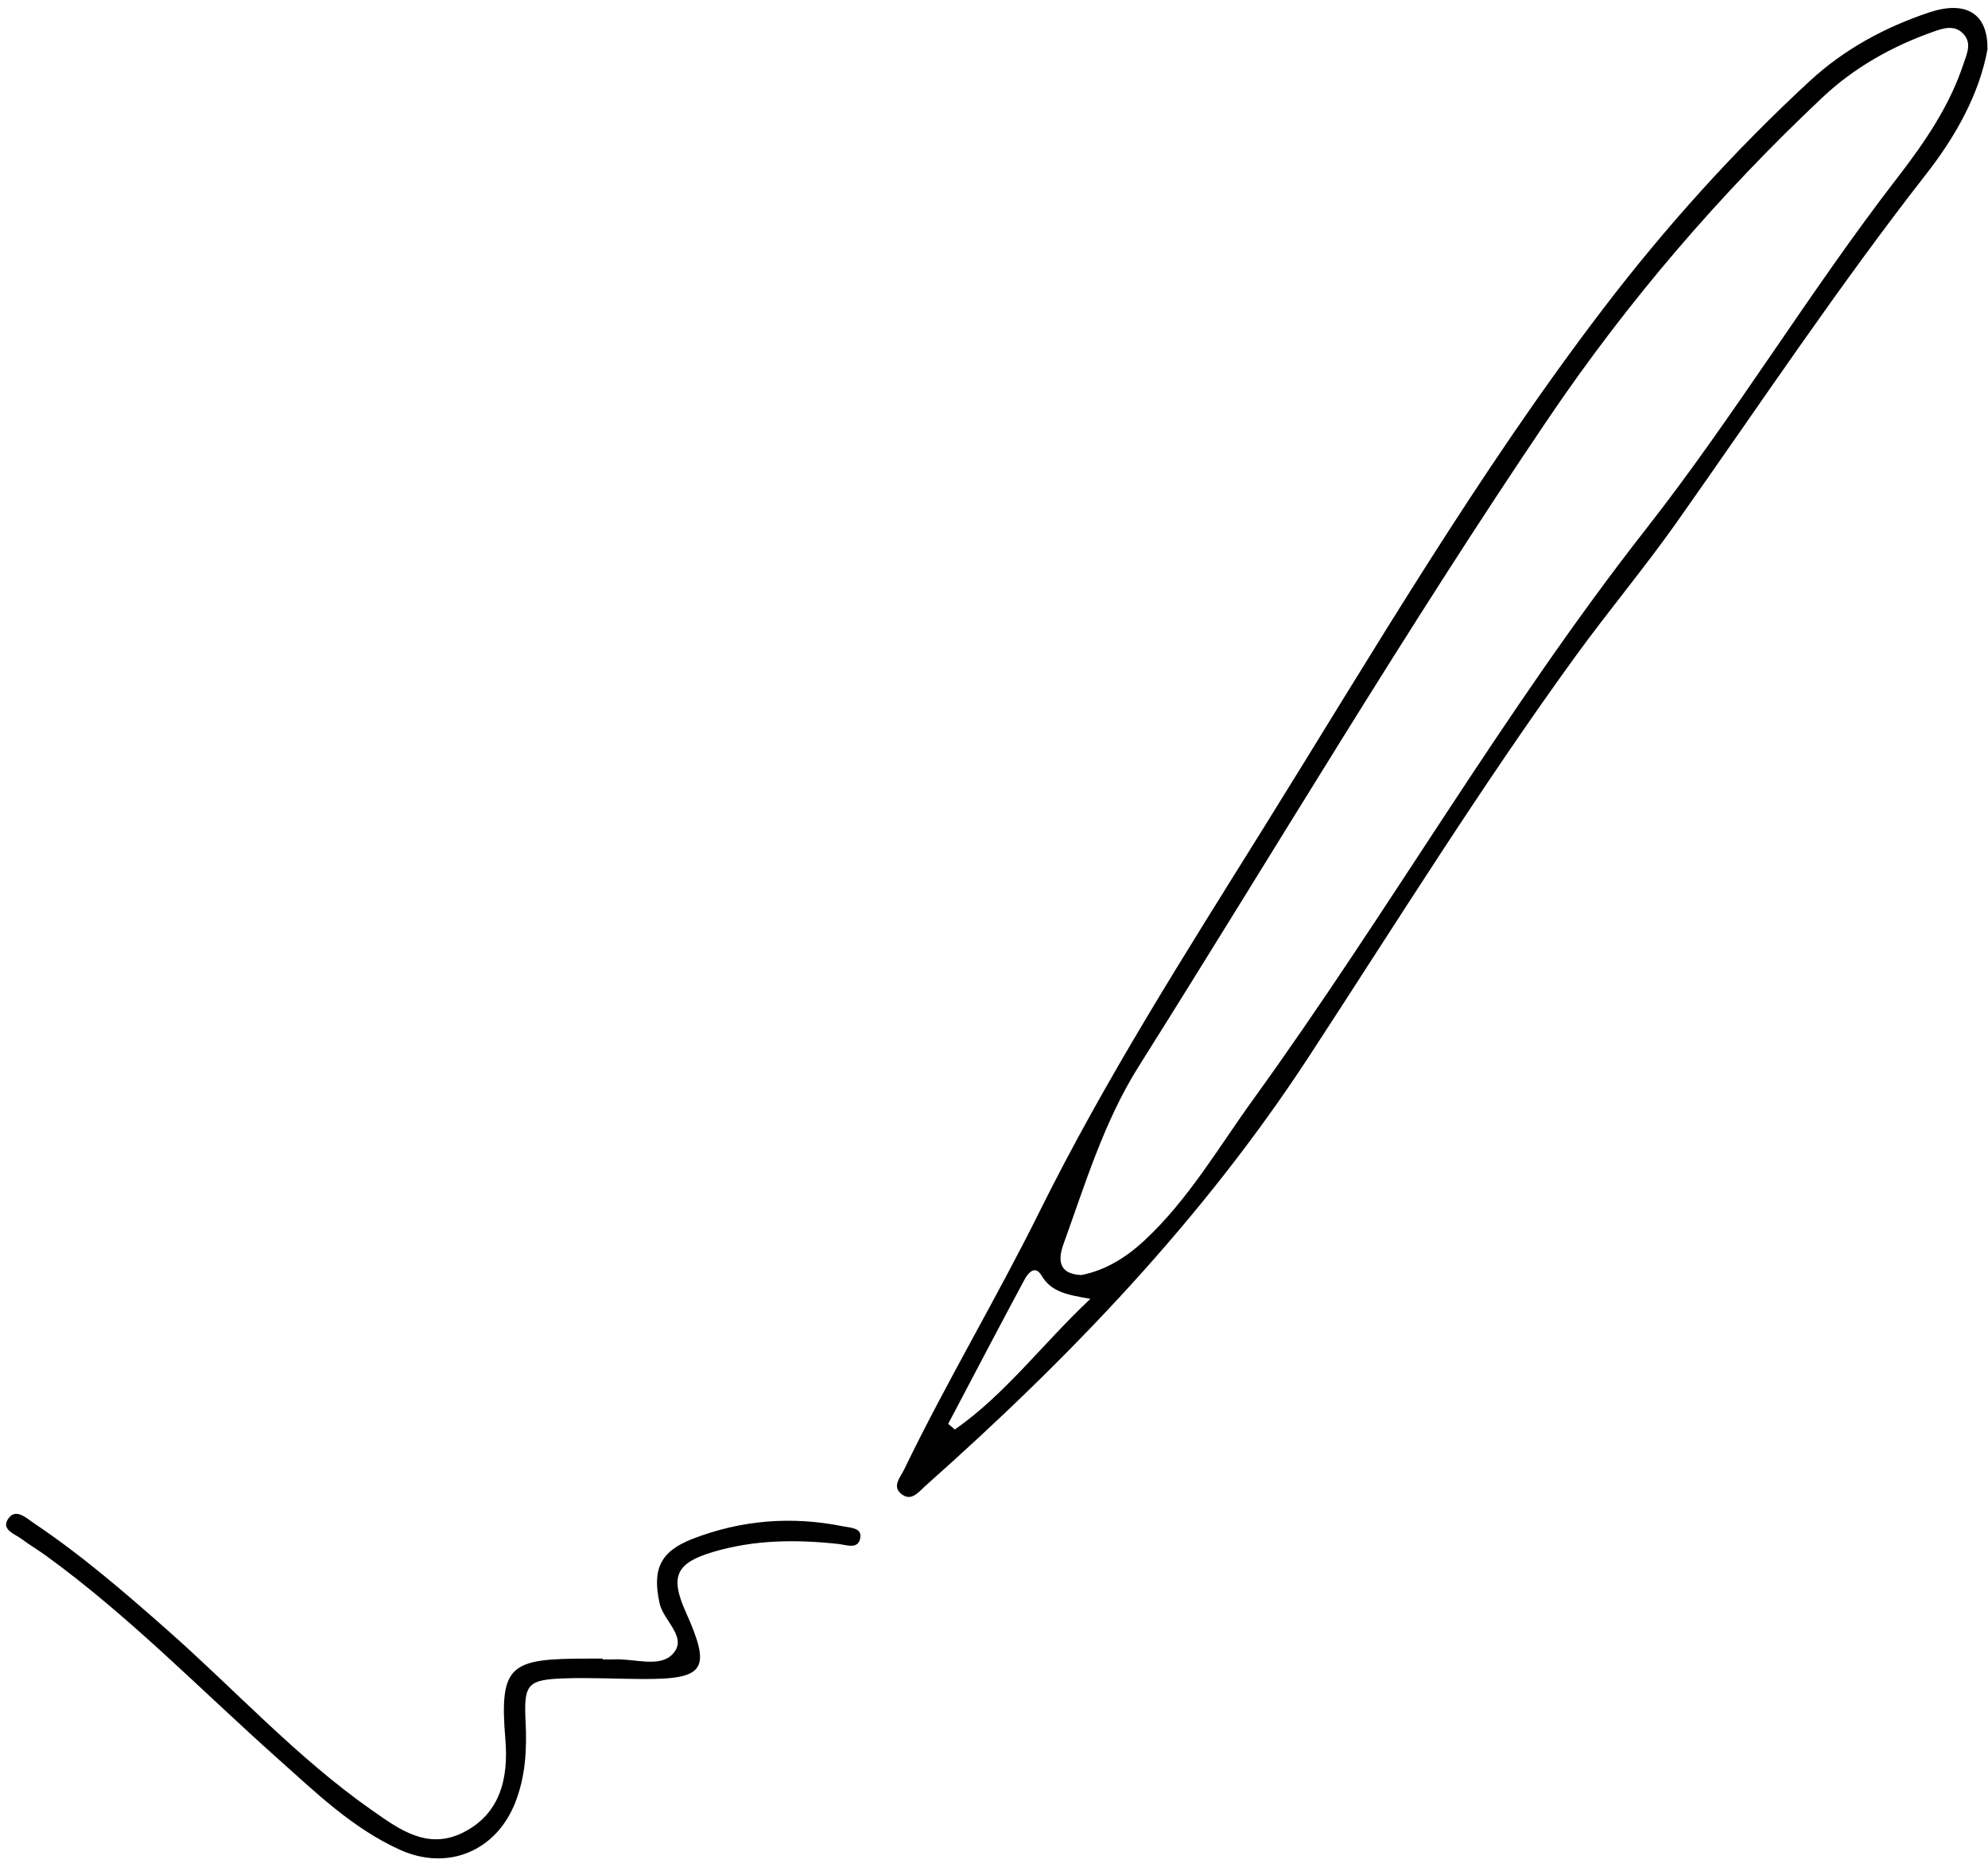 <?xml version="1.0" encoding="UTF-8"?><svg xmlns="http://www.w3.org/2000/svg" xmlns:xlink="http://www.w3.org/1999/xlink" data-name="Layer 2" height="399.3" preserveAspectRatio="xMidYMid meet" version="1.0" viewBox="-1.3 -1.7 424.2 399.3" width="424.2" zoomAndPan="magnify"><g data-name="Artwork"><g id="change1_1"><path d="M410.346,.951c-9.391,3.133-18.088,7.827-25.394,14.565-16.158,14.905-30.868,31.244-44.169,48.672-26.9,35.245-49.259,73.532-72.657,111.098-16.659,26.747-33.596,53.295-47.653,81.645-9.167,18.489-19.822,36.28-28.825,54.906-.844,1.747-2.853,3.802-.326,5.474,1.983,1.312,3.455-.707,4.804-1.905,30.837-27.384,59.158-56.861,81.882-91.659,18.718-28.664,36.812-57.776,56.945-85.504,6.993-9.631,14.663-18.777,21.524-28.497,17.585-24.911,34.481-50.301,53.277-74.358,6.301-8.064,11.296-17.07,13.025-26.523,.16-7.654-4.549-10.544-12.434-7.914ZM202.447,303.347c-.474-.403-.948-.805-1.421-1.207,5.397-10.24,10.757-20.5,16.235-30.696,.73-1.359,2.245-3.385,3.684-.95,2.08,3.521,5.465,4.112,10.42,4.968-10.321,9.729-18.118,20.327-28.916,27.884ZM417.657,11.971c-3.004,9.065-8.336,16.805-14.101,24.267-18.785,24.313-34.665,50.745-53.587,74.89-30.476,38.885-54.952,81.804-83.823,121.728-7.442,10.291-13.854,21.425-23.288,30.187-3.877,3.601-8.272,6.333-13.428,7.346-5.053-.22-4.934-3.484-3.792-6.639,4.676-12.928,8.618-26.107,16.074-37.947,29.045-46.125,56.82-93.054,87.388-138.215,16.921-24.999,36.489-47.786,58.46-68.483,6.769-6.376,14.793-10.883,23.548-13.993,2.104-.748,4.568-1.629,6.494,.366,1.947,2.017,.761,4.362,.055,6.493Z"/><path d="M178.555,324.003c-10.932-2.212-21.633-1.349-32.032,2.661-7.022,2.708-8.669,6.581-7.074,13.8,.839,3.798,6.346,7.457,2.554,11.026-2.812,2.646-8.048,.716-12.2,.907-.833,.039-1.671,.006-2.506,.006v-.168c-1.045,0-2.089,0-3.134,0-16.566,.002-18.971,1.143-17.625,17.269,.663,7.941-.901,15.784-9.027,19.849-7.619,3.811-13.652-.699-19.522-4.814-15.982-11.202-29.121-25.65-43.674-38.483-9.1-8.025-18.246-15.926-28.33-22.688-1.661-1.114-3.857-3.249-5.438-1.115-1.806,2.437,1.298,3.349,2.83,4.499,1.667,1.252,3.475,2.313,5.163,3.539,17.815,12.93,33.108,28.737,49.474,43.323,8.099,7.218,15.943,14.858,26.018,19.413,10.194,4.609,20.529,.298,24.608-10.069,2.193-5.572,2.506-11.359,2.209-17.26-.408-8.093,.363-8.997,8.559-9.255,5.422-.17,10.859,.118,16.289,.146,13.525,.069,14.847-1.982,9.308-14.359-3.381-7.554-2.07-10.404,5.906-12.771,8.773-2.603,17.702-2.67,26.711-1.686,1.697,.186,4.265,1.283,4.655-1.382,.308-2.103-2.152-2.069-3.722-2.388Z"/></g></g></svg>